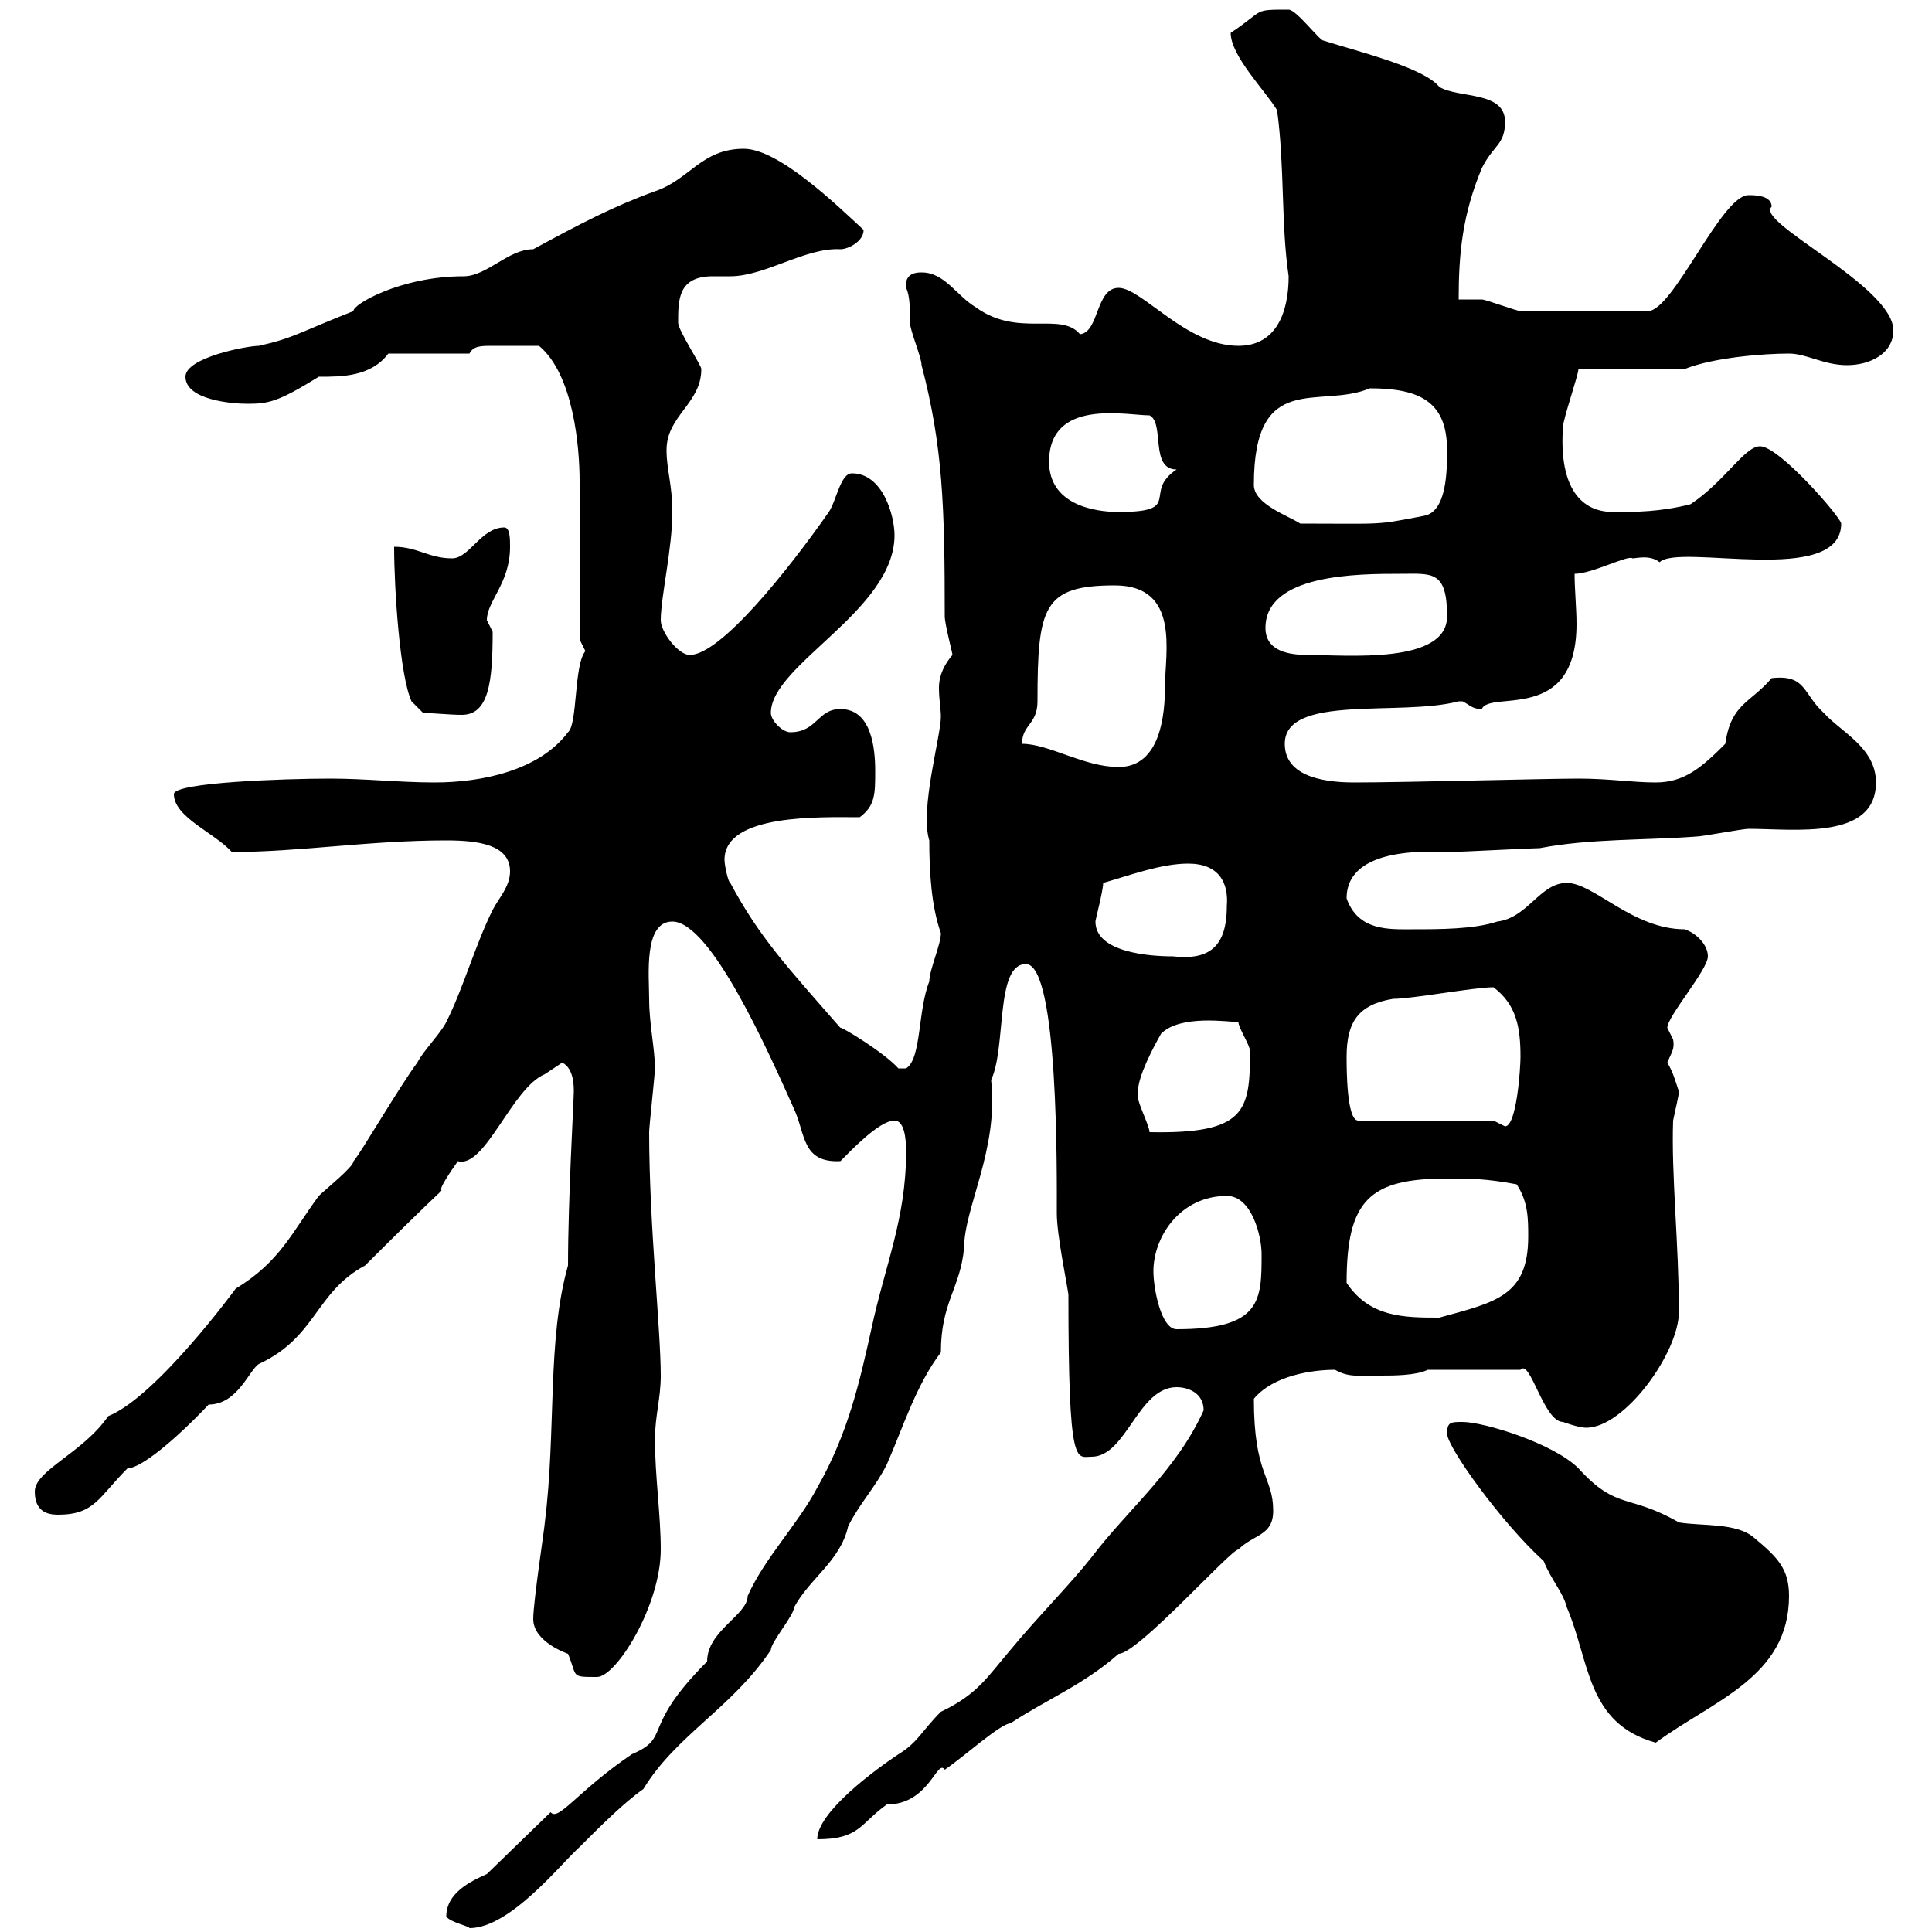 <svg xmlns="http://www.w3.org/2000/svg" xmlns:xlink="http://www.w3.org/1999/xlink" width="300" height="300"><path d="M69.30 297.60C69.90 298.50 72.90 299.10 72.90 299.40C79.20 299.40 87 289.50 90 286.80C93.30 283.50 96.90 279.90 99.90 277.80C105 269.40 113.70 265.20 119.70 256.20C119.70 255 123.30 250.80 123.30 249.60C125.70 245.10 130.50 242.40 131.70 237C133.50 233.40 135.90 231 137.70 227.40C140.10 222 142.20 215.10 146.10 210C146.10 202.20 149.10 200.10 149.70 193.80C149.70 187.50 155.10 178.50 153.90 167.70C156.30 162.60 154.50 149.70 159.30 149.70C164.40 149.70 164.10 182.70 164.10 188.40C164.10 191.70 165.60 198.90 165.90 201C165.90 228.30 167.10 226.20 169.50 226.20C174.90 226.20 176.70 215.40 182.70 215.40C184.50 215.40 186.90 216.30 186.90 219C182.70 228.30 175.20 234.30 169.50 241.80C166.20 246 161.10 251.10 156.90 256.20C153.30 260.40 151.80 263.10 146.10 265.80C143.10 268.80 142.50 270.60 139.50 272.40C135.90 274.80 126.90 281.40 126.90 285.60C133.50 285.60 133.50 283.20 137.70 280.20C144.30 280.20 145.50 273 146.70 274.80C149.40 273 155.40 267.60 156.90 267.60C162.30 264 168.30 261.60 173.70 256.80C176.70 256.80 191.10 240.60 192.30 240.60C194.70 238.20 197.70 238.50 197.70 234.60C197.70 229.20 194.70 229.20 194.70 217.20C197.70 213.60 203.70 212.70 207.30 212.70C209.40 213.90 210.90 213.60 214.50 213.60C216.30 213.60 219.90 213.60 221.70 212.70L236.10 212.70C237.60 210.90 239.70 220.80 242.70 220.80C242.70 220.80 245.10 221.70 246.30 221.70C252.30 221.70 260.70 210 260.70 203.70C260.70 193.20 259.50 182.40 259.80 174C260.10 172.50 260.70 170.10 260.70 169.50C260.10 167.70 259.80 166.50 258.90 165C259.50 163.50 260.10 162.90 259.80 161.40C259.80 161.40 258.90 159.60 258.90 159.60C258.90 157.80 265.20 150.60 265.20 148.50C265.20 146.70 263.40 144.90 261.60 144.30C253.50 144.30 247.50 137.10 243.30 137.10C239.10 137.10 237.30 142.50 232.50 143.10C228.90 144.30 223.50 144.30 219.30 144.30C215.70 144.30 210.90 144.60 209.10 139.50C209.10 131.10 222.90 132.30 225.30 132.30C226.50 132.30 237.90 131.70 239.10 131.70C246.90 130.20 255.30 130.50 263.40 129.90C264.30 129.90 270.60 128.70 271.50 128.70C278.70 128.70 291.30 130.50 291.30 121.50C291.30 116.10 285.90 113.70 283.20 110.70C279.90 107.70 280.50 104.70 275.10 105.30C271.80 109.20 268.80 109.20 267.90 115.50C264.30 119.10 261.60 121.50 257.10 121.50C253.50 121.50 249.90 120.90 245.10 120.90C240 120.90 218.10 121.50 210.30 121.50C204.90 121.50 199.50 120.30 199.50 115.50C199.50 107.70 217.50 111.30 226.50 108.90C226.50 108.90 226.50 108.90 227.10 108.90C228.30 109.50 228.60 110.10 230.10 110.10C231.30 107.10 244.80 112.50 244.80 96.90C244.80 94.50 244.50 91.50 244.50 89.10C247.20 89.10 252.90 86.10 253.50 86.70C254.10 86.70 256.20 86.10 257.70 87.30C260.70 84.30 285.90 91.20 285.90 81.30C285.90 80.40 276.30 69.30 273.30 69.30C270.90 69.30 267.90 74.70 262.50 78.30C257.70 79.50 254.10 79.50 250.50 79.50C244.80 79.50 242.10 74.70 242.70 66.30C242.70 65.10 245.10 58.20 245.10 57.30L261.60 57.30C266.10 55.50 273.90 54.90 277.80 54.90C280.50 54.90 283.20 56.70 286.80 56.70C290.40 56.70 294 54.90 294 51.30C294 44.40 272.40 34.50 275.10 32.10C275.10 30.30 272.40 30.30 271.50 30.30C267.30 30.30 259.80 48.30 255.90 48.30L236.10 48.30C235.50 48.30 230.70 46.50 230.10 46.50C228.90 46.50 227.10 46.50 226.50 46.50C226.50 39.30 227.10 33.30 230.10 26.10C231.90 22.50 233.70 22.50 233.70 18.90C233.70 14.10 226.50 15.30 223.50 13.50C221.10 10.50 211.20 8.10 205.50 6.30C204.90 6.30 201.30 1.50 200.10 1.50C194.40 1.50 196.50 1.50 191.10 5.10C191.10 8.70 196.50 14.10 198.30 17.10C199.50 25.80 198.90 34.80 200.10 42.90C200.10 48.30 198.30 53.70 192.30 53.70C184.20 53.70 177.30 44.70 173.70 44.70C170.10 44.70 170.70 51.60 167.70 51.90C164.70 48.30 158.10 52.50 151.50 47.70C148.50 45.90 146.70 42.30 143.10 42.30C142.50 42.30 140.40 42.30 140.70 44.70C141.30 45.90 141.30 48 141.30 50.10C141.30 51.30 143.10 55.50 143.10 56.70C146.40 69.30 146.70 78.60 146.70 95.70C146.70 96.90 147.90 101.40 147.90 101.70C146.10 103.80 145.80 105.60 145.80 106.80C145.80 108.60 146.10 110.10 146.10 111.30C146.10 114.30 142.80 125.70 144.30 130.50C144.30 135.30 144.60 140.70 146.10 144.90C146.10 146.70 144.30 150.60 144.30 152.40C142.50 156.90 143.10 164.40 140.70 165.90L139.50 165.90C137.40 163.50 130.50 159.30 130.50 159.60C122.10 150 117.90 145.50 113.40 137.10C113.10 137.10 112.50 134.40 112.50 133.50C112.50 126.30 127.50 126.90 133.50 126.90C135.90 125.10 135.90 123.30 135.90 119.70C135.90 116.10 135.30 110.10 130.50 110.10C126.90 110.10 126.90 113.70 122.70 113.70C121.50 113.70 119.70 111.90 119.70 110.70C119.70 103.20 138.90 94.80 138.90 83.10C138.90 80.10 137.10 73.50 132.30 73.50C130.50 73.50 129.90 77.70 128.70 79.50C122.40 88.50 111.90 101.70 107.10 101.70C105.30 101.70 102.60 98.10 102.60 96.30C102.60 92.70 104.40 85.20 104.40 79.50C104.40 75.30 103.50 72.90 103.50 69.90C103.50 64.50 108.90 62.70 108.90 57.30C108.90 56.70 105.30 51.30 105.30 50.10C105.30 46.50 105.30 42.90 110.70 42.90C111.90 42.90 113.10 42.90 113.40 42.90C118.80 42.90 125.10 38.40 130.50 38.70C131.70 38.70 134.10 37.50 134.10 35.70C129.90 31.80 120.90 23.10 115.50 23.10C108.90 23.10 107.10 27.90 101.70 29.70C95.10 32.10 90 34.80 82.80 38.70C78.90 38.70 75.60 42.90 72 42.90C62.10 42.90 54.60 47.40 54.90 48.30C46.50 51.60 45.60 52.50 40.20 53.70C38.40 53.70 28.80 55.50 28.80 58.50C28.80 62.10 36 62.70 38.40 62.70C41.70 62.70 43.20 62.40 49.50 58.50C53.10 58.50 57.60 58.50 60.30 54.90L72.90 54.90C73.50 53.70 74.70 53.70 76.50 53.70C79.50 53.70 81.30 53.70 83.70 53.70C89.10 58.20 90 69.60 90 74.70C90 78.30 90 95.70 90 99.30C90 99.30 90.90 101.10 90.90 101.10C89.10 103.20 89.70 112.50 88.20 113.70C83.70 119.70 74.70 121.50 67.50 121.50C62.10 121.50 56.70 120.90 51.30 120.90C44.10 120.90 27 121.50 27 123.30C27 126.90 33.30 129.30 36 132.30C46.50 132.30 57.30 130.50 69.30 130.50C74.10 130.50 79.20 131.10 79.20 135.30C79.20 137.70 77.40 139.50 76.50 141.30C73.80 146.70 72 153.30 69.30 158.70C68.40 160.50 65.70 163.20 64.80 165C62.10 168.60 55.80 179.40 54.90 180.30C54.90 181.20 50.40 184.80 49.50 185.70C45.30 191.40 43.50 195.90 36.60 200.10C36.60 200.10 24.30 216.90 16.80 219.90C12.90 225.60 5.40 228.30 5.40 231.60C5.40 234.60 7.20 235.20 9 235.20C14.70 235.20 15.30 232.50 19.80 228C21.90 228 27.30 223.50 32.40 218.10C36.90 218.10 38.70 212.70 40.20 211.80C49.20 207.60 48.90 200.70 56.70 196.50C76.20 177 63.90 190.50 71.10 180.30C75.30 181.50 79.50 168.90 84.60 166.80C84.60 166.80 87.30 165 87.30 165C89.10 165.90 89.10 168.60 89.10 169.50C89.10 170.70 88.20 186.30 88.20 196.50C84.90 208.20 86.40 222 84.60 236.40C84.60 237 82.80 248.70 82.80 251.40C82.80 255 88.20 256.80 88.20 256.80C89.70 260.40 88.50 260.40 92.70 260.40C95.70 260.40 102.60 249.30 102.60 240.60C102.60 235.20 101.70 229.20 101.70 223.50C101.70 219.90 102.60 217.20 102.60 213.60C102.60 206.40 100.80 190.20 100.80 175.80C100.80 174.90 101.70 166.80 101.70 165.90C101.70 162.90 100.80 159 100.80 155.10C100.80 151.50 99.90 143.10 104.40 143.10C110.40 143.10 119.40 163.50 123.30 172.20C125.10 176.10 124.50 180.60 130.50 180.30C132 178.80 136.50 174 138.90 174C140.40 174 140.70 176.70 140.70 178.80C140.70 189.30 137.40 196.50 135.30 206.40C133.50 214.50 131.70 222.60 126.90 231C123.90 236.70 118.80 241.80 116.10 247.80C116.10 250.80 109.80 253.20 109.80 258C99.30 268.50 104.40 269.70 98.10 272.40C89.70 278.10 86.70 282.90 85.50 281.40L75.60 291C72.90 292.20 69.30 294 69.30 297.60ZM239.70 242.40C240.90 245.40 242.70 247.20 243.30 249.60C246.90 258 246.30 267.60 257.10 270.60C266.10 264 277.80 260.40 277.80 247.80C277.80 243.60 276 241.80 272.40 238.80C269.70 236.40 264.30 237 260.70 236.40C252.90 231.90 251.10 234.60 245.10 228C241.20 224.10 230.40 220.80 227.10 220.80C225.30 220.80 224.70 220.80 224.70 222.60C224.70 224.70 233.10 236.40 239.70 242.40ZM179.10 197.40C179.10 192 183.30 185.70 190.50 185.70C194.40 185.70 195.90 192 195.90 194.70C195.90 201.90 195.90 206.40 182.70 206.40C180.30 206.40 179.10 200.10 179.10 197.40ZM209.10 199.20C209.10 186.30 212.70 183 224.70 183C228.30 183 230.70 183 235.50 183.90C237.30 186.60 237.30 189.30 237.30 192C237.30 201.30 232.20 202.20 223.50 204.60C218.10 204.60 212.70 204.60 209.10 199.20ZM176.70 169.50C176.70 167.10 179.10 162.60 180.30 160.50C183.30 157.50 190.80 158.70 192.30 158.70C192.30 159.60 194.10 162.30 194.10 163.20C194.10 172.50 193.50 176.10 178.50 175.80C178.50 174.90 176.70 171.30 176.70 170.40C176.70 170.40 176.70 169.50 176.70 169.50ZM231.90 174L210.90 174C209.10 174 209.10 165.90 209.10 164.10C209.10 158.70 210.90 156 216.30 155.10C219.30 155.10 228.90 153.30 231.90 153.30C235.50 156 236.10 159.60 236.10 164.10C236.10 165.90 235.50 174.90 233.70 174.90C233.70 174.90 231.90 174 231.90 174ZM170.10 143.10C170.10 142.80 171.30 138.30 171.30 137.10C175.50 135.90 180.30 134.10 184.50 134.10C189.30 134.10 190.80 137.10 190.50 140.70C190.50 147.30 187.50 149.10 182.10 148.50C178.50 148.50 170.10 147.90 170.10 143.10ZM158.70 115.50C158.70 112.50 161.10 112.50 161.10 108.90C161.10 94.20 162 90.90 173.10 90.90C183.30 90.90 180.90 101.40 180.90 106.50C180.90 110.70 180.30 119.10 173.70 119.10C168.30 119.10 162.90 115.50 158.70 115.50ZM61.20 84.90C61.20 91.50 62.10 105 63.90 108.90L65.70 110.70C66.90 110.70 69.90 111 71.70 111C75.90 111 76.50 105.90 76.50 98.10C76.50 98.10 75.60 96.30 75.60 96.30C75.60 93.30 79.20 90.60 79.20 84.90C79.20 83.70 79.20 81.90 78.30 81.90C74.70 81.90 72.90 86.70 70.20 86.70C66.60 86.70 64.80 84.90 61.20 84.90ZM196.50 97.50C196.50 89.10 210.90 89.10 217.50 89.10C222.30 89.10 224.70 88.50 224.70 95.70C224.70 103.20 209.10 101.70 203.10 101.70C200.10 101.70 196.50 101.10 196.50 97.50ZM194.70 75.30C194.70 57.30 204.90 63.60 212.70 60.30C220.50 60.30 224.70 62.40 224.70 69.90C224.70 72.90 224.70 79.50 221.10 80.10C213.30 81.60 215.10 81.30 201.90 81.30C200.10 80.10 194.70 78.30 194.70 75.30ZM162.90 71.70C162.90 61.80 174.90 64.50 178.50 64.50C180.90 65.70 178.50 72.90 182.70 72.90C177.30 76.50 183.90 79.50 173.70 79.50C169.80 79.50 162.90 78.30 162.90 71.70Z"/></svg>